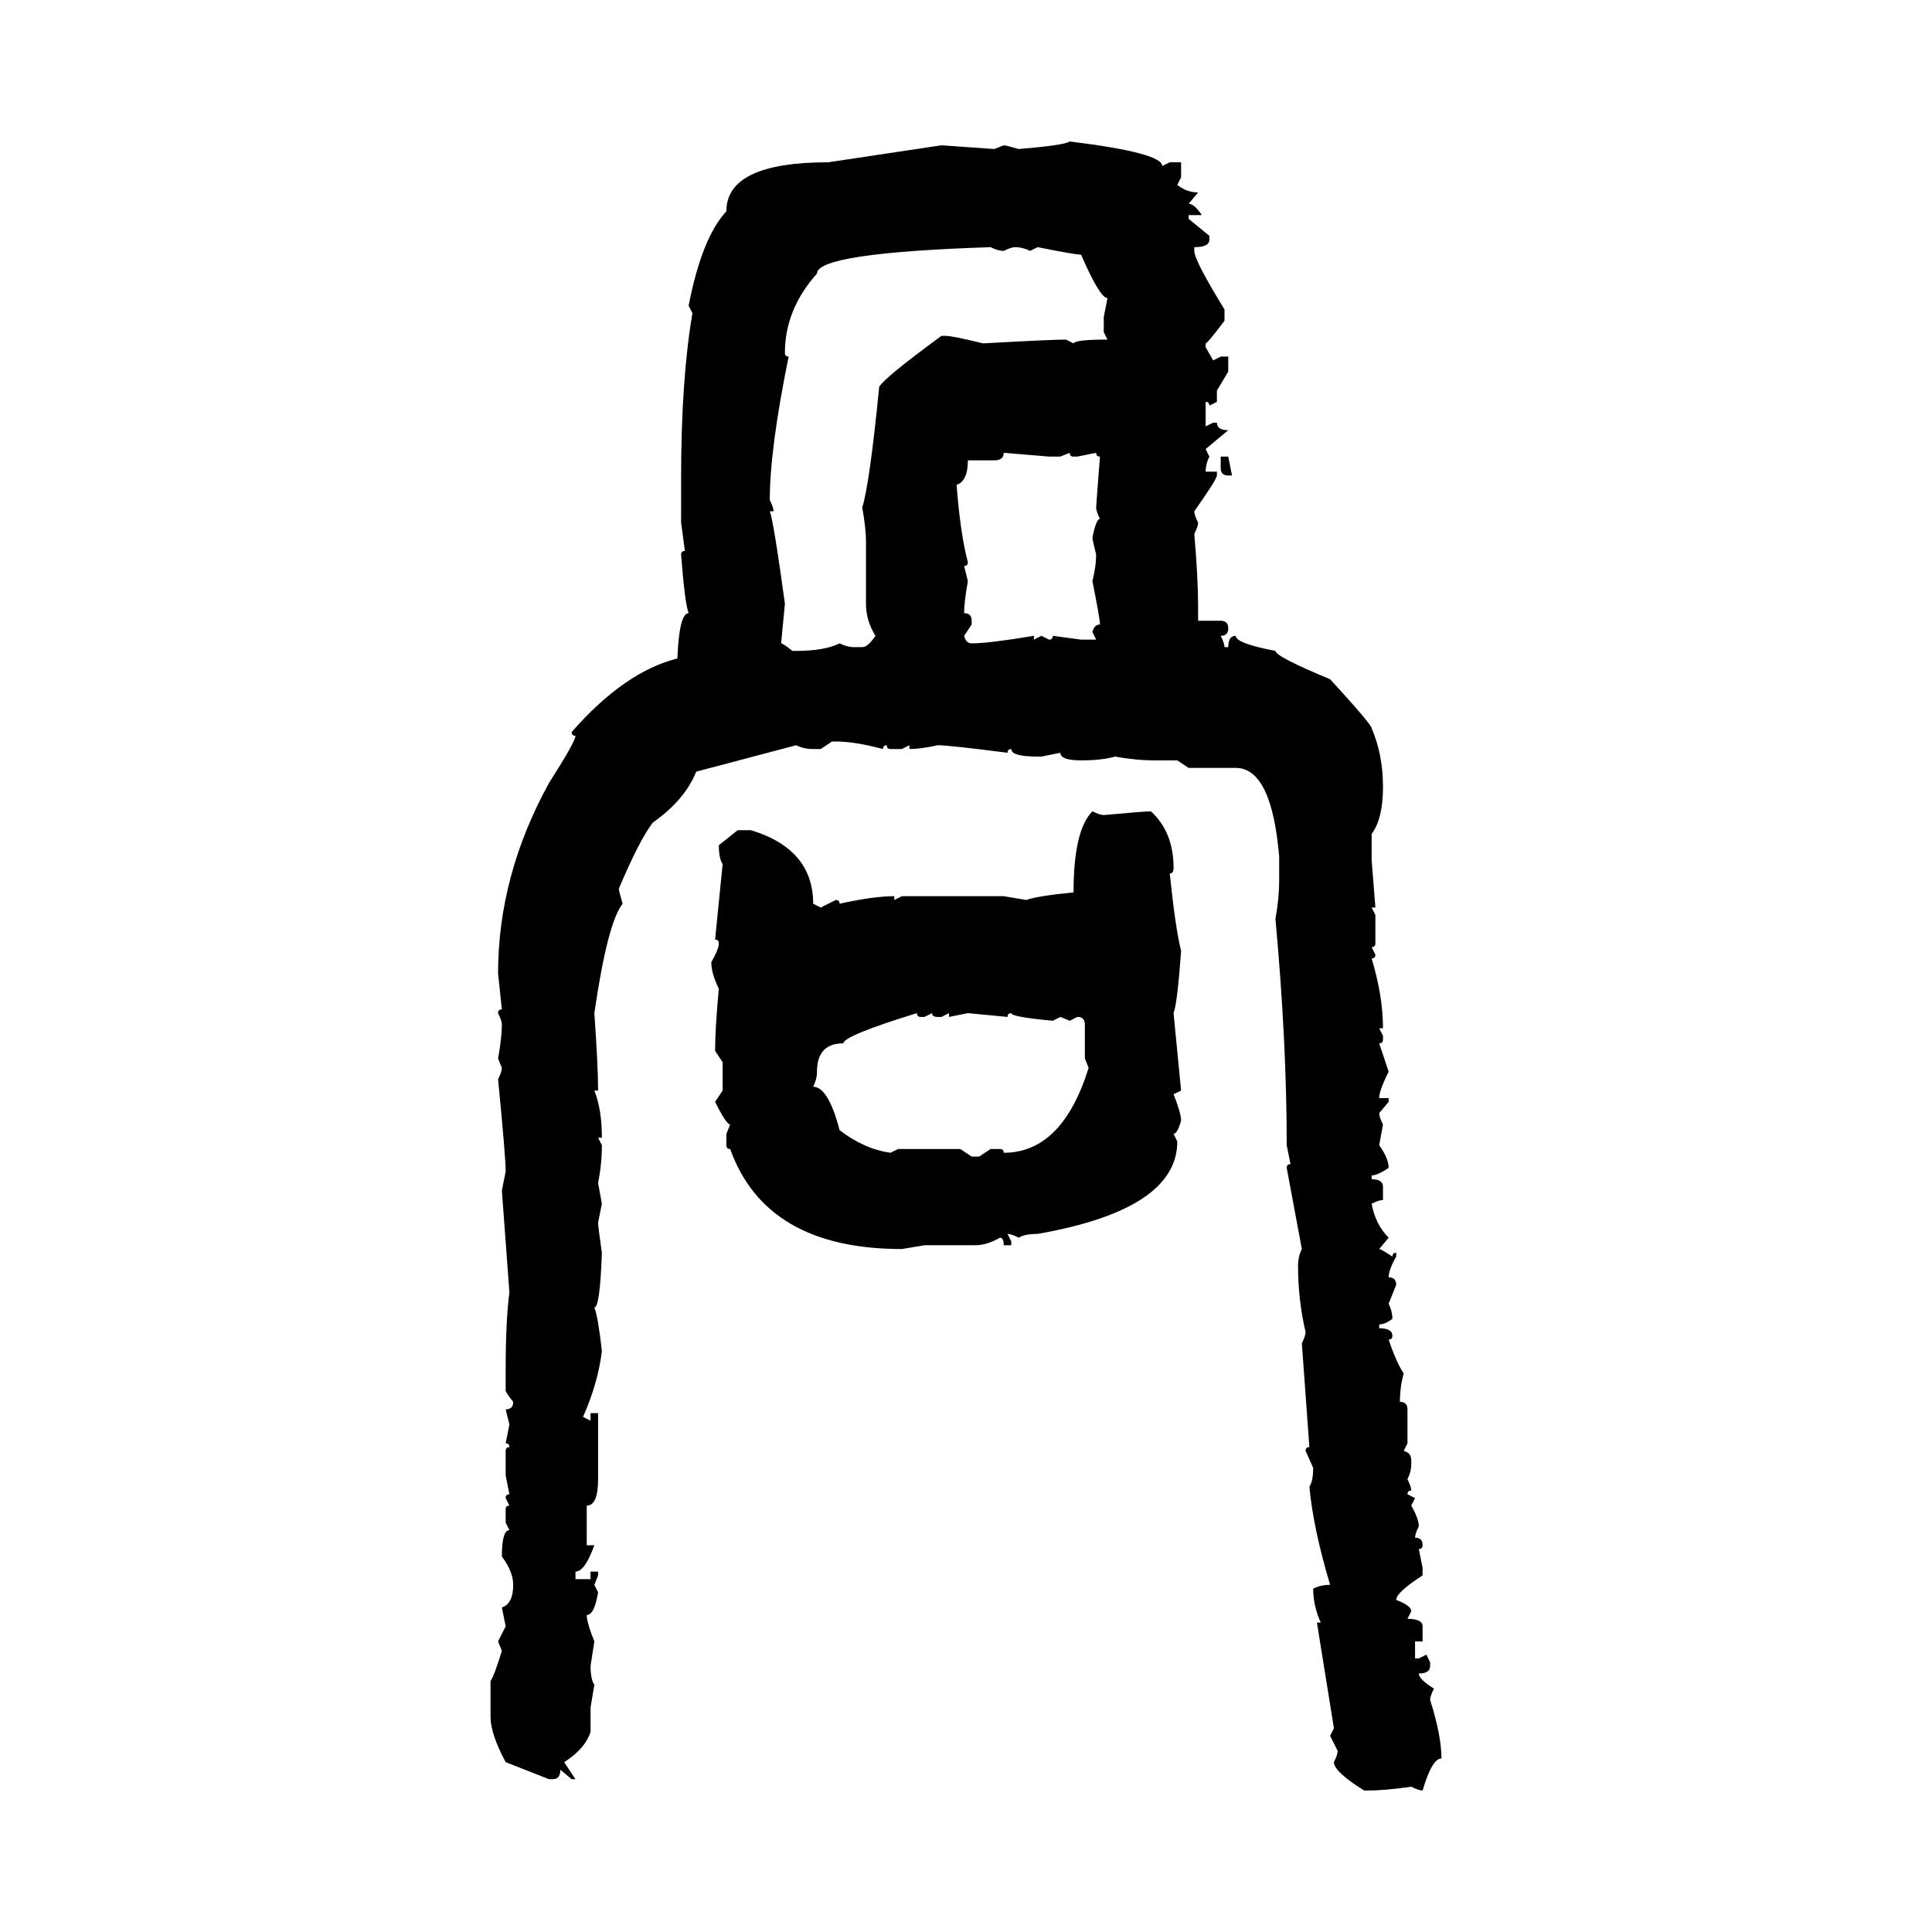 <svg xmlns="http://www.w3.org/2000/svg" xmlns:xlink="http://www.w3.org/1999/xlink" width="300" height="300"><path d="M166.11 21.97L166.11 21.97Q180.47 23.73 180.47 25.78L180.47 25.78L181.64 25.20L183.40 25.20L183.40 27.54L182.81 28.71Q184.28 29.88 186.04 29.88L186.04 29.88L184.57 31.64Q185.45 31.64 186.62 33.40L186.62 33.40L184.57 33.40L184.57 33.98L187.79 36.62L187.79 37.21Q187.79 38.38 185.45 38.38L185.45 38.38L185.45 38.96Q185.45 40.43 190.14 48.05L190.14 48.05L190.14 49.80Q187.50 53.32 187.21 53.32L187.21 53.32L187.21 53.91L188.38 55.96L189.55 55.37L190.72 55.37L190.72 57.71L188.96 60.64L188.96 62.40L187.79 62.99Q187.79 62.40 187.21 62.40L187.21 62.40L187.21 66.21L188.38 65.63L188.96 65.63Q188.96 66.80 190.72 66.80L190.72 66.80L187.21 69.73L187.79 70.90Q187.21 72.07 187.21 73.24L187.21 73.24L188.96 73.24L188.96 73.83Q188.96 74.41 185.45 79.39L185.45 79.39Q185.45 79.98 186.04 81.15L186.04 81.15Q186.04 81.74 185.45 82.91L185.45 82.91Q186.04 89.65 186.04 94.34L186.04 94.34L186.04 96.39L189.55 96.39Q190.72 96.39 190.72 97.56L190.72 97.56Q190.72 98.73 189.55 98.73L189.55 98.73Q190.14 99.90 190.14 100.49L190.14 100.49L190.72 100.49Q190.72 98.73 191.89 98.73L191.89 98.73Q191.89 99.90 198.05 101.07L198.05 101.07Q198.05 101.95 206.54 105.47L206.54 105.47Q212.99 112.50 212.99 113.09L212.99 113.09Q214.75 117.19 214.75 122.17L214.75 122.17Q214.75 127.15 212.99 129.49L212.99 129.49L212.99 133.59L213.57 140.92L212.99 140.92L213.57 142.09L213.57 146.48Q213.57 147.07 212.99 147.07L212.99 147.07L213.57 148.24Q213.57 148.83 212.99 148.83L212.99 148.83Q214.75 154.69 214.75 159.67L214.75 159.67L214.16 159.67L214.75 160.84L214.75 161.43Q214.75 162.01 214.16 162.01L214.16 162.01L215.63 166.41Q214.16 169.34 214.16 170.51L214.16 170.51L215.63 170.51L215.63 171.09L214.16 172.85Q214.16 173.44 214.75 174.61L214.75 174.61L214.16 177.83Q215.63 179.88 215.63 181.35L215.63 181.35Q213.87 182.52 212.99 182.52L212.99 182.52L212.99 183.11Q214.75 183.11 214.75 184.28L214.75 184.28L214.75 186.33Q214.16 186.33 212.99 186.91L212.99 186.91Q213.57 190.14 215.63 192.19L215.63 192.19L214.16 193.95Q214.45 193.95 216.21 195.12L216.21 195.12Q216.21 194.53 216.80 194.53L216.80 194.53L216.80 195.12Q215.63 197.17 215.63 198.34L215.63 198.34Q216.80 198.34 216.80 199.51L216.80 199.51L215.63 202.44Q216.21 203.61 216.21 204.79L216.21 204.79Q215.04 205.66 214.16 205.66L214.16 205.66L214.16 206.25Q216.21 206.25 216.21 207.42L216.21 207.42Q216.21 208.01 215.63 208.01L215.63 208.01Q216.80 211.52 217.97 213.28L217.97 213.28Q217.38 215.33 217.38 217.68L217.38 217.68Q218.55 217.68 218.55 218.85L218.55 218.85L218.55 224.12L217.97 225.29Q219.14 225.59 219.14 226.76L219.14 226.76L219.14 227.34Q219.14 228.52 218.55 229.69L218.55 229.69Q219.14 230.86 219.14 231.45L219.14 231.45Q218.55 231.45 218.55 232.03L218.55 232.03L219.73 232.62L219.14 233.79Q220.31 235.84 220.31 237.01L220.31 237.01Q219.73 238.18 219.73 238.77L219.73 238.77Q220.90 238.77 220.90 239.94L220.90 239.94Q220.90 240.53 220.31 240.53L220.31 240.53L220.90 243.46L220.90 244.63Q216.80 247.27 216.80 248.44L216.80 248.44Q219.14 249.32 219.14 250.20L219.14 250.20L218.55 251.37Q220.90 251.37 220.90 252.54L220.90 252.54L220.90 254.88L219.73 254.88L219.73 257.52L220.31 257.52L221.48 256.93L222.07 258.11L222.07 258.69Q222.07 259.86 220.31 259.86L220.31 259.86Q220.31 260.74 222.66 262.21L222.66 262.21Q222.07 263.38 222.07 263.96L222.07 263.96Q223.83 269.53 223.83 273.05L223.83 273.05Q222.36 273.05 220.90 278.03L220.90 278.03Q220.31 278.03 219.14 277.44L219.14 277.44Q215.04 278.03 212.40 278.03L212.40 278.03L211.82 278.03Q207.13 275.10 207.13 273.63L207.13 273.63Q207.71 272.46 207.71 271.88L207.71 271.88L206.54 269.53L207.13 268.36L204.49 251.95L205.08 251.95Q203.91 249.32 203.91 246.68L203.91 246.68Q205.08 246.09 206.54 246.09L206.54 246.09Q203.91 237.30 203.32 230.86L203.32 230.86Q203.91 229.98 203.91 227.93L203.91 227.93L202.73 225.29Q202.73 224.71 203.32 224.71L203.32 224.71L202.15 208.59Q202.73 207.42 202.73 206.84L202.73 206.84Q201.56 201.86 201.56 196.58L201.56 196.58Q201.56 195.12 202.15 193.95L202.15 193.95L199.80 181.35Q199.80 180.76 200.39 180.76L200.39 180.76L199.80 177.83Q199.80 161.72 198.05 142.68L198.05 142.68Q198.63 139.45 198.63 136.82L198.63 136.82L198.63 133.01Q197.46 119.24 191.89 119.24L191.89 119.24L184.57 119.24L182.81 118.07L179.30 118.07Q176.37 118.07 173.14 117.48L173.14 117.48Q171.09 118.07 167.87 118.07L167.87 118.07Q164.65 118.07 164.65 116.89L164.65 116.89L161.72 117.48L161.13 117.48Q157.03 117.48 157.03 116.31L157.03 116.31Q156.45 116.31 156.45 116.89L156.45 116.89Q147.36 115.72 145.61 115.72L145.61 115.72Q142.97 116.31 141.21 116.31L141.21 116.31L141.21 115.72L140.04 116.31L138.28 116.31Q137.70 116.31 137.70 115.72L137.70 115.72Q137.11 115.72 137.11 116.31L137.11 116.31Q132.71 115.14 129.79 115.14L129.79 115.14L129.20 115.14L127.44 116.31L126.27 116.31Q124.80 116.31 123.63 115.72L123.63 115.72L108.11 119.82Q106.35 124.22 101.37 127.73L101.37 127.73Q99.32 130.37 96.09 137.99L96.09 137.99Q96.09 138.28 96.68 140.33L96.68 140.33Q94.34 143.26 92.29 157.32L92.29 157.32Q92.87 165.53 92.87 169.34L92.87 169.34L92.29 169.34Q93.46 172.27 93.46 176.66L93.46 176.66L92.87 176.66L93.46 177.83Q93.46 180.76 92.87 183.69L92.87 183.69L93.46 186.91L92.87 189.84Q92.87 190.43 93.46 194.53L93.46 194.53Q93.16 203.03 92.29 203.03L92.29 203.03Q92.87 204.49 93.46 209.77L93.46 209.77Q92.87 214.75 90.53 220.02L90.53 220.02L91.70 220.61L91.70 219.43L92.87 219.43L92.87 229.69Q92.87 233.79 91.11 233.79L91.11 233.79L91.11 239.94L92.29 239.94Q90.82 244.04 89.36 244.04L89.36 244.04L89.36 245.21L91.70 245.21L91.70 244.04L92.87 244.04L92.87 244.63L92.29 246.09L92.87 247.27Q92.29 250.78 91.11 250.78L91.11 250.78Q91.11 251.95 92.29 254.88L92.29 254.88L91.70 258.69Q91.70 260.74 92.29 261.62L92.29 261.62L91.70 265.14L91.70 268.95Q90.82 271.58 87.60 273.63L87.60 273.63L89.36 276.27L88.77 276.27L87.01 274.80Q87.01 276.27 85.84 276.27L85.84 276.27L85.25 276.27L78.52 273.63Q76.17 269.24 76.17 266.60L76.17 266.60L76.17 261.04Q76.76 260.16 77.93 256.35L77.93 256.35L77.34 254.88L78.52 252.54L77.93 249.61Q79.69 249.02 79.69 246.09L79.69 246.09Q79.69 244.04 77.93 241.70L77.93 241.70Q77.93 237.60 79.10 237.60L79.10 237.60L78.52 236.43L78.52 234.38Q78.52 233.79 79.10 233.79L79.10 233.79L78.52 232.62Q78.52 232.03 79.10 232.03L79.10 232.03L78.52 229.10L78.52 225.29Q78.52 224.71 79.10 224.71L79.10 224.71Q79.10 224.12 78.52 224.12L78.52 224.12L79.10 221.19L78.52 218.85Q79.69 218.85 79.69 217.68L79.69 217.68Q78.52 216.21 78.52 215.92L78.52 215.92L78.52 212.70Q78.52 205.08 79.10 200.68L79.10 200.68L77.93 184.86L78.52 181.93Q78.52 179.59 77.34 167.58L77.34 167.58Q77.93 166.41 77.93 165.82L77.93 165.82L77.34 164.36Q77.93 161.13 77.93 159.08L77.93 159.08Q77.93 158.50 77.34 157.32L77.34 157.32Q77.34 156.74 77.93 156.74L77.93 156.74L77.34 151.17Q77.34 135.94 85.25 121.58L85.25 121.58Q89.36 115.14 89.36 114.26L89.36 114.26Q88.77 114.26 88.77 113.67L88.77 113.67Q96.97 104.30 105.18 102.25L105.18 102.25Q105.47 95.21 106.93 95.21L106.93 95.21Q106.35 93.75 105.76 86.13L105.76 86.13Q105.76 85.55 106.35 85.55L106.35 85.55L105.76 81.15L105.76 74.41Q105.76 58.89 107.52 48.63L107.52 48.63L106.93 47.46Q108.98 36.91 112.79 32.81L112.79 32.81Q112.79 25.20 128.61 25.20L128.61 25.20L146.19 22.56L154.39 23.14L155.86 22.56Q156.15 22.56 158.20 23.14L158.20 23.14Q165.23 22.56 166.11 21.97ZM121.88 54.79L121.88 54.79Q121.88 55.37 122.46 55.37L122.46 55.37Q119.53 69.73 119.53 77.64L119.53 77.64Q120.12 78.81 120.12 79.39L120.12 79.39L119.53 79.39Q120.12 80.86 121.88 93.75L121.88 93.75L121.29 99.90Q121.58 99.90 123.05 101.07L123.05 101.07L123.63 101.07Q128.03 101.07 130.37 99.90L130.37 99.90Q131.54 100.49 132.71 100.49L132.71 100.49L133.89 100.49Q134.77 100.49 135.94 98.73L135.94 98.73Q134.47 96.39 134.47 93.75L134.47 93.75L134.47 84.08Q134.47 82.03 133.89 78.81L133.89 78.81Q135.06 75 136.52 60.06L136.52 60.06Q137.40 58.59 146.19 52.15L146.19 52.15L146.78 52.15Q147.95 52.15 152.64 53.32L152.64 53.32Q163.18 52.73 165.53 52.73L165.53 52.73L166.70 53.32Q166.99 52.73 171.97 52.73L171.97 52.73L171.39 51.56L171.39 49.22L171.97 46.29Q170.80 46.29 167.87 39.55L167.87 39.55Q166.99 39.55 161.13 38.38L161.13 38.38L159.96 38.96Q158.79 38.38 157.62 38.38L157.62 38.38Q157.03 38.38 155.86 38.96L155.86 38.96Q154.98 38.96 153.81 38.38L153.81 38.38Q126.86 39.26 126.86 42.48L126.86 42.48Q121.88 48.05 121.88 54.79ZM162.89 70.90L155.86 70.31Q155.86 71.48 154.39 71.48L154.39 71.48L150.29 71.48Q150.29 74.71 148.54 75.29L148.54 75.29Q149.12 82.91 150.29 87.30L150.29 87.30Q150.29 87.89 149.71 87.89L149.71 87.89L150.29 90.23Q149.71 93.46 149.71 95.21L149.71 95.21Q150.88 95.21 150.88 96.39L150.88 96.39L150.88 96.97L149.71 98.73Q150 99.90 150.88 99.90L150.88 99.90Q153.52 99.90 160.55 98.73L160.55 98.73L160.55 99.32L161.72 98.73L162.89 99.32Q163.48 99.32 163.48 98.73L163.48 98.73L167.87 99.32L170.21 99.32L169.63 98.14Q169.92 96.97 170.80 96.97L170.80 96.97Q170.80 96.09 169.63 90.23L169.63 90.23Q170.21 87.89 170.21 86.13L170.21 86.13Q169.63 83.79 169.63 83.50L169.63 83.50Q170.21 80.57 170.80 80.57L170.80 80.57Q170.21 79.39 170.21 78.81L170.21 78.81Q170.21 78.52 170.80 70.90L170.80 70.90Q170.21 70.90 170.21 70.31L170.21 70.31L167.29 70.90L166.70 70.90Q166.11 70.90 166.11 70.31L166.11 70.31L164.65 70.90L162.89 70.90ZM189.55 72.66L189.55 70.90L190.72 70.90L191.31 73.83L190.72 73.83Q189.55 73.83 189.55 72.66L189.55 72.66ZM169.63 125.98L169.63 125.98Q170.80 126.56 171.39 126.56L171.39 126.56Q177.83 125.98 178.71 125.98L178.71 125.98Q182.23 129.20 182.23 134.77L182.23 134.77Q182.23 135.64 181.64 135.64L181.64 135.64Q182.52 144.14 183.40 147.66L183.40 147.66Q182.81 155.86 182.23 157.32L182.23 157.32L183.40 169.34L182.23 169.92Q183.40 172.85 183.40 174.02L183.40 174.02Q182.81 176.07 182.23 176.07L182.23 176.07L182.81 177.25Q182.81 187.79 161.13 191.60L161.13 191.60Q159.08 191.60 158.20 192.19L158.20 192.19Q157.03 191.60 156.45 191.60L156.45 191.60L157.03 192.77L157.03 193.36L155.86 193.36Q155.86 192.19 155.27 192.19L155.27 192.19Q153.22 193.36 151.46 193.36L151.46 193.36L143.55 193.36L140.04 193.95Q118.95 193.95 113.38 178.42L113.38 178.42Q112.79 178.42 112.79 177.83L112.79 177.83L112.79 176.07L113.38 174.61Q112.79 174.61 111.04 171.09L111.04 171.09L112.21 169.34L112.21 164.94L111.04 163.18Q111.04 159.67 111.62 153.52L111.62 153.52Q110.45 151.17 110.45 149.41L110.45 149.41Q111.62 147.36 111.62 146.48L111.62 146.48Q111.62 145.90 111.04 145.90L111.04 145.90L112.21 134.18Q111.62 133.30 111.62 131.25L111.62 131.25L114.55 128.91L116.60 128.91Q126.27 131.84 126.27 140.33L126.27 140.33L127.44 140.92L129.79 139.75Q130.37 139.75 130.37 140.33L130.37 140.33Q135.64 139.16 138.87 139.16L138.87 139.16L138.87 139.75L140.04 139.16L155.86 139.16L159.38 139.75Q160.84 139.16 166.70 138.57L166.70 138.57Q166.70 128.91 169.63 125.98ZM126.27 168.75L126.27 168.75Q128.61 168.75 130.37 175.49L130.37 175.49Q134.18 178.42 138.28 179.00L138.28 179.00L139.45 178.42L149.12 178.42L150.88 179.59L152.05 179.59L153.81 178.42L155.27 178.42Q155.86 178.42 155.86 179.00L155.86 179.00Q164.94 179.00 169.04 165.82L169.04 165.82L168.46 164.36L168.46 159.08Q168.46 157.91 167.29 157.91L167.29 157.91L166.11 158.50L164.65 157.91L163.48 158.50Q157.03 157.91 157.03 157.32L157.03 157.32Q156.45 157.32 156.45 157.91L156.45 157.91L150.29 157.32L147.36 157.91L147.36 157.32L146.19 157.91L145.61 157.91Q144.73 157.91 144.73 157.32L144.73 157.32L143.55 157.91L142.97 157.91Q142.38 157.91 142.38 157.32L142.38 157.32Q130.96 160.84 130.96 162.01L130.96 162.01Q126.86 162.01 126.86 166.41L126.86 166.41Q126.86 167.58 126.27 168.75Z"/></svg>
